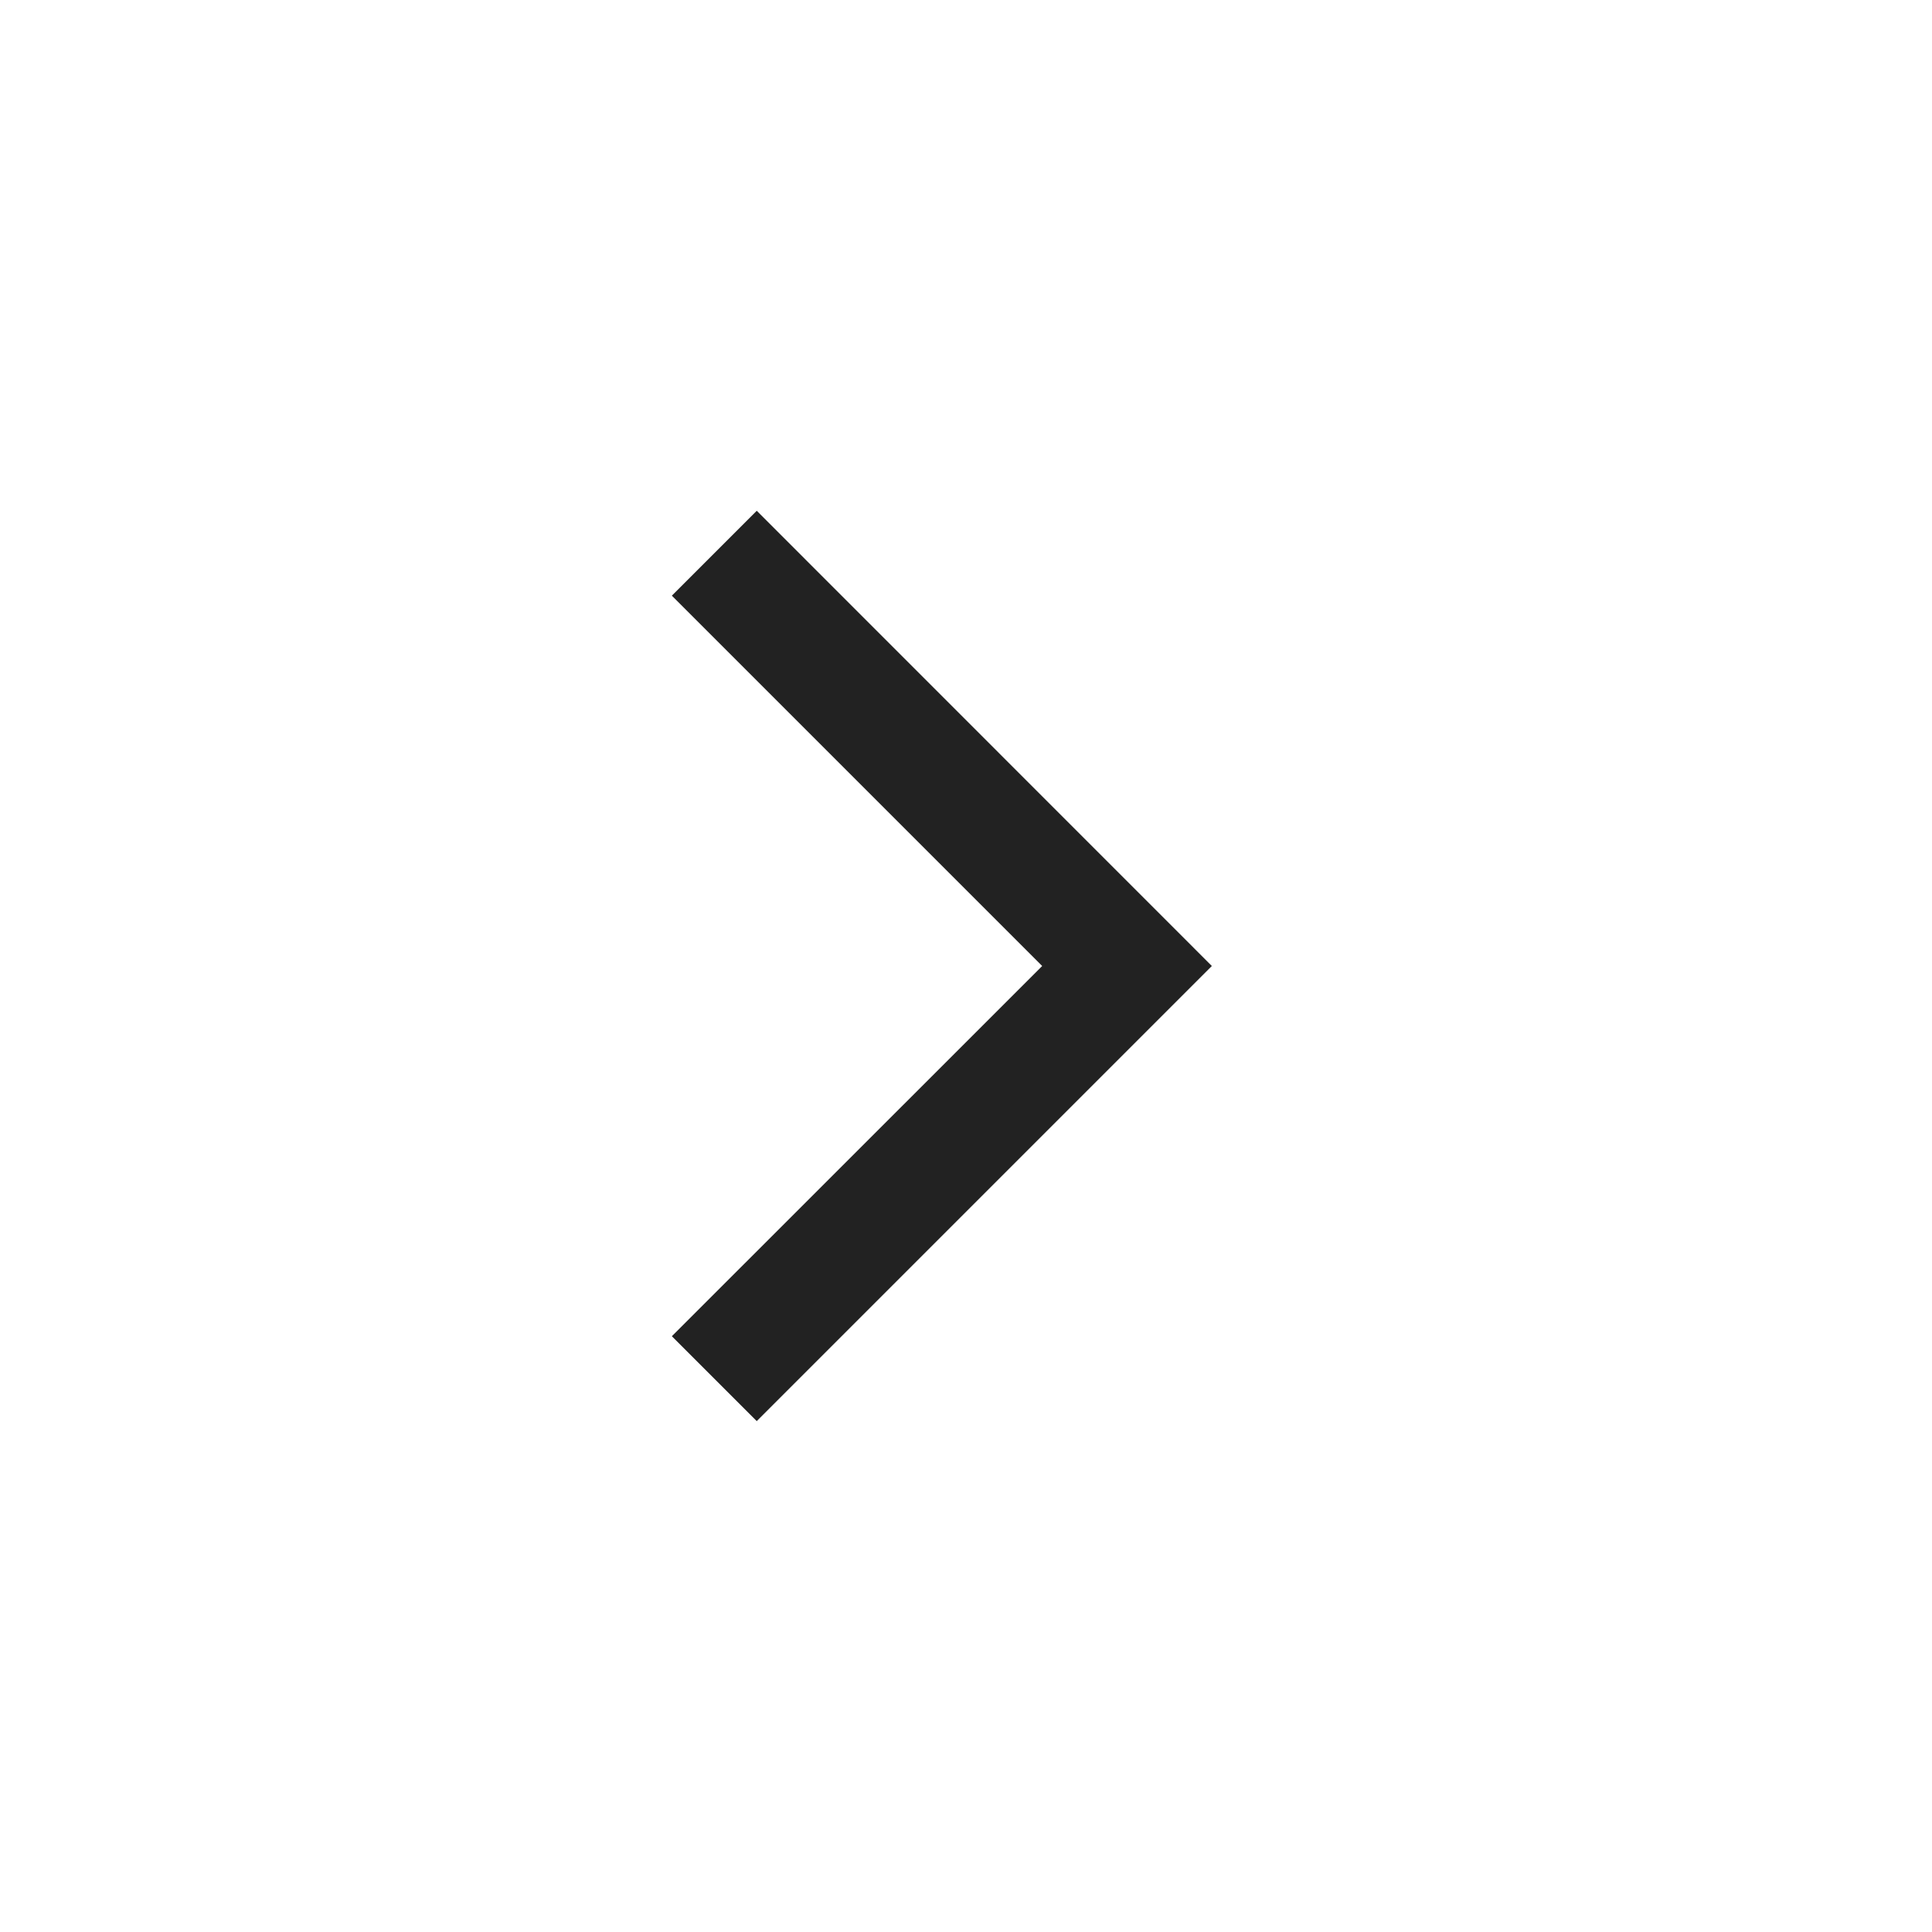 <svg width="16" height="16" viewBox="0 0 16 16" fill="none" xmlns="http://www.w3.org/2000/svg">
<g id="Group 53">
<mask id="mask0_1023_612" style="mask-type:alpha" maskUnits="userSpaceOnUse" x="0" y="0" width="16" height="16">
<rect id="Bounding box" width="16" height="16" fill="#D9D9D9"/>
</mask>
<g mask="url(#mask0_1023_612)">
<path id="keyboard_arrow_right" d="M8.631 8L5.564 4.933L6.267 4.23L10.036 8L6.267 11.769L5.564 11.066L8.631 8Z" fill="#222222"/>
</g>
</g>
</svg>
